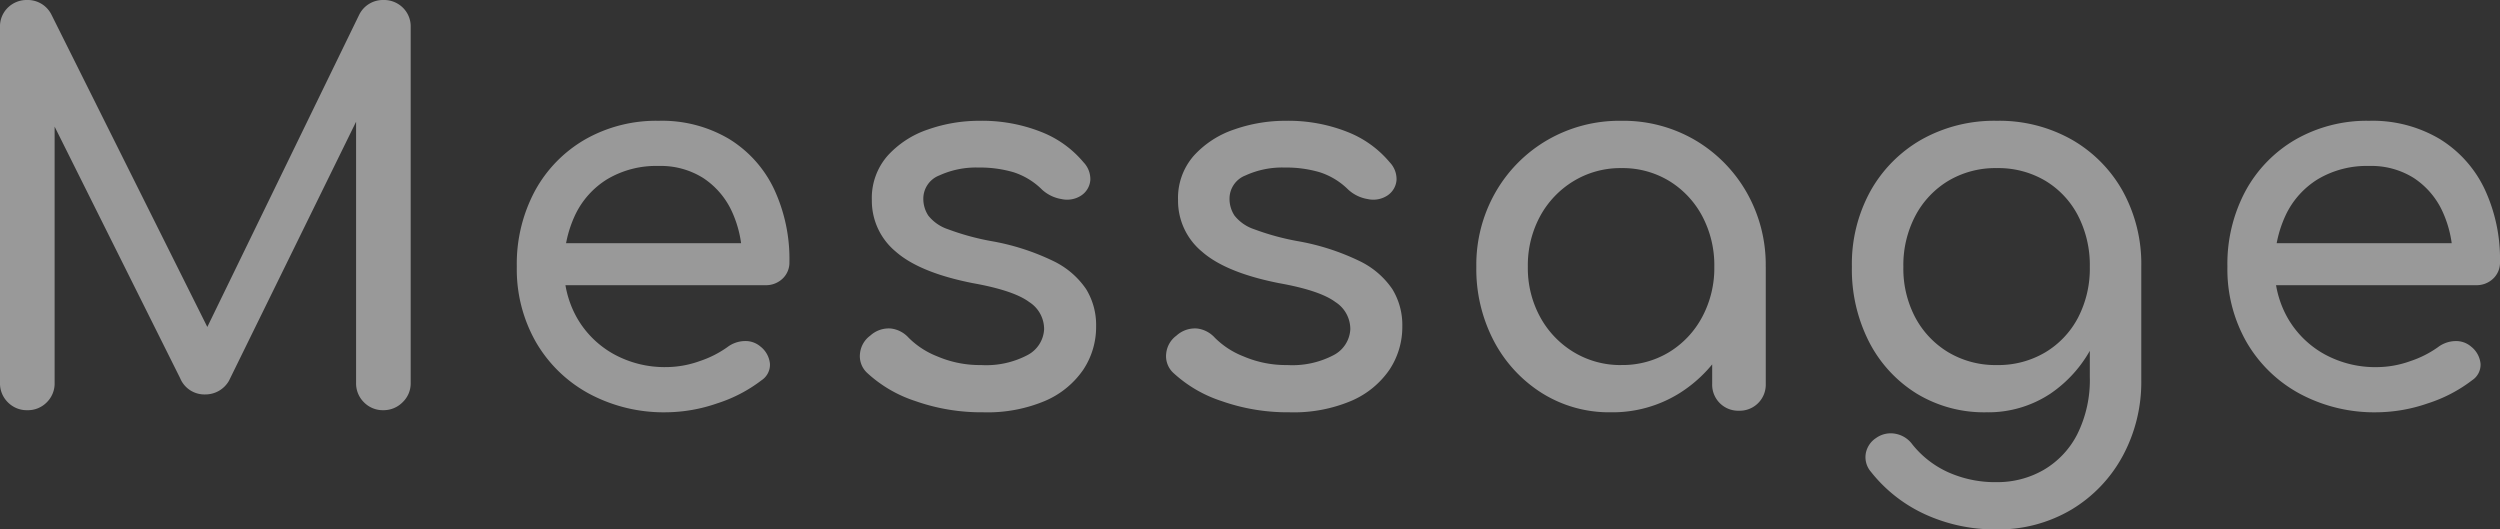 <svg xmlns="http://www.w3.org/2000/svg" width="304.64" height="64.512" viewBox="0 0 304.64 64.512">
  <rect x="0" y="0" width="304.64" height="64.512" fill="#333333" stroke="none"/>
  <path id="Message" d="M-147.072,0a3.218,3.218,0,0,1-2.368-.96,3.218,3.218,0,0,1-.96-2.368V-46.656a3.19,3.19,0,0,1,.96-2.4,3.276,3.276,0,0,1,2.368-.928,3.223,3.223,0,0,1,2.944,1.792L-124.1-8.064h-2.048l19.52-40.128a3.223,3.223,0,0,1,2.944-1.792,3.276,3.276,0,0,1,2.368.928,3.19,3.19,0,0,1,.96,2.4V-3.328a3.165,3.165,0,0,1-.992,2.368A3.249,3.249,0,0,1-103.68,0a3.218,3.218,0,0,1-2.368-.96,3.218,3.218,0,0,1-.96-2.368V-37.44l1.28-.32L-122.5-3.584a3.306,3.306,0,0,1-2.88,1.664A3.2,3.2,0,0,1-128.448-3.9L-145.024-37.12l1.28-.32V-3.328A3.218,3.218,0,0,1-144.7-.96,3.217,3.217,0,0,1-147.072,0Zm77.888.256a19.254,19.254,0,0,1-9.44-2.272,16.613,16.613,0,0,1-6.464-6.272,17.873,17.873,0,0,1-2.336-9.184,18.824,18.824,0,0,1,2.208-9.248A16.144,16.144,0,0,1-79.1-32.992a17.484,17.484,0,0,1,8.96-2.272,16.031,16.031,0,0,1,8.576,2.208,14.39,14.39,0,0,1,5.472,6.08,20.129,20.129,0,0,1,1.888,8.928,2.679,2.679,0,0,1-.832,2.016,2.923,2.923,0,0,1-2.112.8H-82.944v-5.12h25.6l-2.624,1.792a13.7,13.7,0,0,0-1.28-5.728,9.717,9.717,0,0,0-3.456-4,9.688,9.688,0,0,0-5.44-1.472,11.65,11.65,0,0,0-6.24,1.6,10.308,10.308,0,0,0-3.936,4.384,14.319,14.319,0,0,0-1.344,6.3,12.247,12.247,0,0,0,1.6,6.272,11.69,11.69,0,0,0,4.416,4.352,12.854,12.854,0,0,0,6.464,1.6,12.141,12.141,0,0,0,4.064-.736,12.625,12.625,0,0,0,3.36-1.7,3.629,3.629,0,0,1,2.08-.736,2.8,2.8,0,0,1,1.952.672,3.032,3.032,0,0,1,1.152,2.112A2.27,2.27,0,0,1-57.6-3.648,17.7,17.7,0,0,1-63.008-.832,19.35,19.35,0,0,1-69.184.256Zm38.592,0A24.217,24.217,0,0,1-38.88-1.12,15.88,15.88,0,0,1-44.8-4.608a2.787,2.787,0,0,1-.8-2.336,3.079,3.079,0,0,1,1.248-2.144,3.336,3.336,0,0,1,2.528-.864,3.463,3.463,0,0,1,2.144,1.12A10.15,10.15,0,0,0-36.192-6.56,13.13,13.13,0,0,0-30.848-5.5,10.8,10.8,0,0,0-25.184-6.72a3.766,3.766,0,0,0,2.016-3.136,3.91,3.91,0,0,0-1.824-3.328q-1.888-1.408-6.88-2.3-6.464-1.28-9.376-3.84A8.037,8.037,0,0,1-44.16-25.6a7.8,7.8,0,0,1,1.92-5.408,11.65,11.65,0,0,1,4.928-3.2,18.8,18.8,0,0,1,6.272-1.056,19.535,19.535,0,0,1,7.488,1.344,12.769,12.769,0,0,1,5.184,3.712,2.952,2.952,0,0,1,.832,2.144,2.479,2.479,0,0,1-1.088,1.888,3.138,3.138,0,0,1-2.432.448,4.588,4.588,0,0,1-2.368-1.152,8.719,8.719,0,0,0-3.456-2.112,14.488,14.488,0,0,0-4.288-.576,10.731,10.731,0,0,0-4.768.96,3.033,3.033,0,0,0-1.952,2.816,3.713,3.713,0,0,0,.608,2.08,5.12,5.12,0,0,0,2.4,1.664,30.813,30.813,0,0,0,5.248,1.44,28.539,28.539,0,0,1,7.584,2.432,10.119,10.119,0,0,1,4,3.424,8.355,8.355,0,0,1,1.216,4.512A9.409,9.409,0,0,1-18.4-4.928a10.781,10.781,0,0,1-4.608,3.776A18.031,18.031,0,0,1-30.592.256ZM6.72.256A24.217,24.217,0,0,1-1.568-1.12a15.88,15.88,0,0,1-5.92-3.488,2.787,2.787,0,0,1-.8-2.336A3.079,3.079,0,0,1-7.04-9.088a3.336,3.336,0,0,1,2.528-.864,3.463,3.463,0,0,1,2.144,1.12A10.15,10.15,0,0,0,1.12-6.56,13.13,13.13,0,0,0,6.464-5.5,10.8,10.8,0,0,0,12.128-6.72a3.766,3.766,0,0,0,2.016-3.136,3.91,3.91,0,0,0-1.824-3.328q-1.888-1.408-6.88-2.3-6.464-1.28-9.376-3.84A8.037,8.037,0,0,1-6.848-25.6a7.8,7.8,0,0,1,1.92-5.408A11.65,11.65,0,0,1,0-34.208a18.8,18.8,0,0,1,6.272-1.056A19.535,19.535,0,0,1,13.76-33.92a12.769,12.769,0,0,1,5.184,3.712,2.952,2.952,0,0,1,.832,2.144,2.479,2.479,0,0,1-1.088,1.888,3.138,3.138,0,0,1-2.432.448,4.588,4.588,0,0,1-2.368-1.152,8.719,8.719,0,0,0-3.456-2.112,14.488,14.488,0,0,0-4.288-.576,10.731,10.731,0,0,0-4.768.96A3.033,3.033,0,0,0-.576-25.792a3.713,3.713,0,0,0,.608,2.08,5.12,5.12,0,0,0,2.4,1.664,30.813,30.813,0,0,0,5.248,1.44,28.539,28.539,0,0,1,7.584,2.432,10.119,10.119,0,0,1,4,3.424A8.355,8.355,0,0,1,20.48-10.24a9.409,9.409,0,0,1-1.568,5.312A10.781,10.781,0,0,1,14.3-1.152,18.031,18.031,0,0,1,6.72.256Zm39.168,0A15.411,15.411,0,0,1,37.5-2.08a16.6,16.6,0,0,1-5.856-6.336A18.865,18.865,0,0,1,29.5-17.472,17.8,17.8,0,0,1,31.84-26.56a17.28,17.28,0,0,1,6.336-6.368,17.5,17.5,0,0,1,8.992-2.336,17.327,17.327,0,0,1,8.96,2.336,17.356,17.356,0,0,1,6.3,6.368,17.8,17.8,0,0,1,2.336,9.088h-2.5a18.865,18.865,0,0,1-2.144,9.056A16.6,16.6,0,0,1,54.272-2.08,15.411,15.411,0,0,1,45.888.256Zm1.28-5.76a10.924,10.924,0,0,0,5.824-1.568,11.148,11.148,0,0,0,4.032-4.288A12.632,12.632,0,0,0,58.5-17.472a12.767,12.767,0,0,0-1.472-6.176,11.148,11.148,0,0,0-4.032-4.288A10.924,10.924,0,0,0,47.168-29.5a10.972,10.972,0,0,0-5.792,1.568,11.308,11.308,0,0,0-4.1,4.288,12.548,12.548,0,0,0-1.5,6.176,12.417,12.417,0,0,0,1.5,6.112,11.308,11.308,0,0,0,4.1,4.288A10.972,10.972,0,0,0,47.168-5.5ZM61.5.064a3.167,3.167,0,0,1-2.336-.928A3.167,3.167,0,0,1,58.24-3.2v-9.792l1.216-6.784,5.312,2.3V-3.2A3.167,3.167,0,0,1,63.84-.864,3.167,3.167,0,0,1,61.5.064ZM91.648.256a15.81,15.81,0,0,1-8.48-2.272,15.967,15.967,0,0,1-5.792-6.272,19.376,19.376,0,0,1-2.112-9.184,18.4,18.4,0,0,1,2.272-9.248,16.468,16.468,0,0,1,6.24-6.272,18.091,18.091,0,0,1,9.152-2.272,17.962,17.962,0,0,1,9.088,2.272,16.468,16.468,0,0,1,6.24,6.272,18.4,18.4,0,0,1,2.272,9.248h-3.776A20.687,20.687,0,0,1,104.8-8.288a15.583,15.583,0,0,1-5.344,6.272A13.7,13.7,0,0,1,91.648.256ZM92.8,14.528a20.439,20.439,0,0,1-8.512-1.792,17.9,17.9,0,0,1-6.72-5.248,2.725,2.725,0,0,1-.608-2.24,2.85,2.85,0,0,1,1.248-1.856,3.074,3.074,0,0,1,2.4-.512,3.262,3.262,0,0,1,2.016,1.28,11.8,11.8,0,0,0,4.352,3.392,14,14,0,0,0,5.952,1.216A11.273,11.273,0,0,0,98.592,7.3a10.579,10.579,0,0,0,4.128-4.352,14.8,14.8,0,0,0,1.536-7.04v-9.088l2.112-5.632,4.16,1.344V-3.648a18.94,18.94,0,0,1-2.24,9.184,17.075,17.075,0,0,1-6.24,6.56A17.445,17.445,0,0,1,92.8,14.528ZM92.928-5.5A11.22,11.22,0,0,0,98.816-7.04a10.741,10.741,0,0,0,4-4.224,12.946,12.946,0,0,0,1.44-6.208,13.136,13.136,0,0,0-1.44-6.24,10.686,10.686,0,0,0-4-4.256A11.22,11.22,0,0,0,92.928-29.5a11.22,11.22,0,0,0-5.888,1.536,10.913,10.913,0,0,0-4.032,4.256,12.9,12.9,0,0,0-1.472,6.24,12.717,12.717,0,0,0,1.472,6.208A10.972,10.972,0,0,0,87.04-7.04,11.22,11.22,0,0,0,92.928-5.5ZM139.264.256a19.254,19.254,0,0,1-9.44-2.272,16.613,16.613,0,0,1-6.464-6.272,17.873,17.873,0,0,1-2.336-9.184,18.824,18.824,0,0,1,2.208-9.248,16.144,16.144,0,0,1,6.112-6.272,17.484,17.484,0,0,1,8.96-2.272,16.031,16.031,0,0,1,8.576,2.208,14.39,14.39,0,0,1,5.472,6.08,20.129,20.129,0,0,1,1.888,8.928,2.679,2.679,0,0,1-.832,2.016,2.923,2.923,0,0,1-2.112.8H125.5v-5.12h25.6L148.48-18.56a13.7,13.7,0,0,0-1.28-5.728,9.717,9.717,0,0,0-3.456-4,9.688,9.688,0,0,0-5.44-1.472,11.65,11.65,0,0,0-6.24,1.6,10.308,10.308,0,0,0-3.936,4.384,14.319,14.319,0,0,0-1.344,6.3,12.247,12.247,0,0,0,1.6,6.272A11.69,11.69,0,0,0,132.8-6.848a12.854,12.854,0,0,0,6.464,1.6,12.141,12.141,0,0,0,4.064-.736,12.625,12.625,0,0,0,3.36-1.7,3.629,3.629,0,0,1,2.08-.736,2.8,2.8,0,0,1,1.952.672,3.032,3.032,0,0,1,1.152,2.112,2.27,2.27,0,0,1-1.024,1.984A17.7,17.7,0,0,1,145.44-.832,19.35,19.35,0,0,1,139.264.256Z" transform="translate(150.4 49.984)" fill="#fff" opacity="0.502"/>
</svg>
